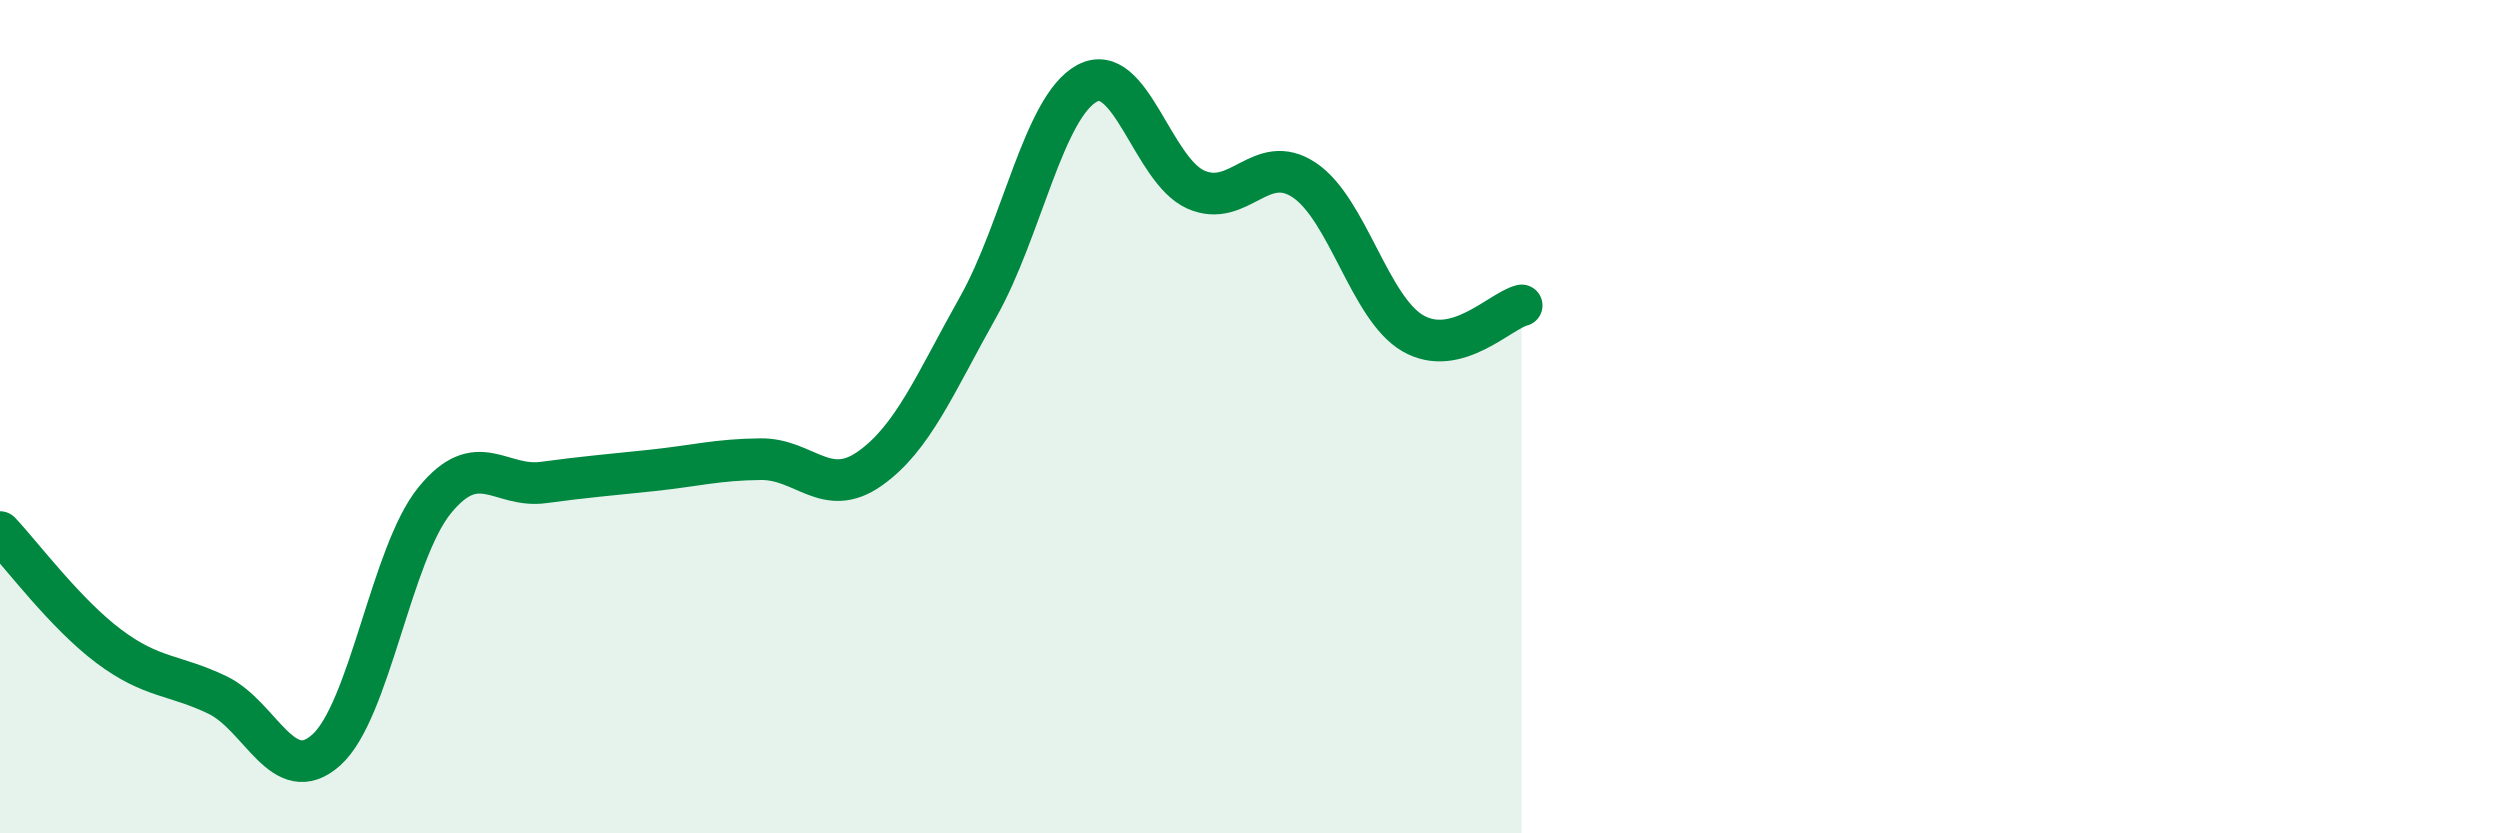
    <svg width="60" height="20" viewBox="0 0 60 20" xmlns="http://www.w3.org/2000/svg">
      <path
        d="M 0,12.77 C 0.52,13.32 1.57,14.73 2.61,15.51 C 3.65,16.29 4.18,16.18 5.22,16.68 C 6.26,17.18 6.79,18.93 7.83,18 C 8.87,17.07 9.39,13.29 10.43,12.01 C 11.47,10.73 12,11.72 13.04,11.58 C 14.08,11.44 14.61,11.4 15.65,11.29 C 16.69,11.18 17.22,11.03 18.26,11.02 C 19.3,11.01 19.83,11.98 20.87,11.25 C 21.91,10.52 22.44,9.21 23.48,7.36 C 24.52,5.51 25.05,2.56 26.09,2 C 27.13,1.44 27.66,4.09 28.7,4.55 C 29.74,5.01 30.26,3.63 31.3,4.32 C 32.34,5.01 32.87,7.4 33.91,8 C 34.95,8.6 36,7.46 36.52,7.33L36.52 20L0 20Z"
        fill="#008740"
        opacity="0.1"
        stroke-linecap="round"
        stroke-linejoin="round"
      />
      <path
        d="M 0,12.77 C 0.52,13.32 1.57,14.73 2.61,15.51 C 3.65,16.29 4.18,16.18 5.22,16.68 C 6.26,17.18 6.79,18.93 7.83,18 C 8.87,17.07 9.39,13.29 10.43,12.01 C 11.47,10.73 12,11.72 13.04,11.58 C 14.08,11.44 14.61,11.4 15.65,11.29 C 16.69,11.18 17.22,11.03 18.26,11.02 C 19.3,11.01 19.83,11.98 20.87,11.25 C 21.91,10.52 22.44,9.21 23.48,7.36 C 24.52,5.51 25.05,2.56 26.09,2 C 27.13,1.44 27.66,4.09 28.7,4.55 C 29.74,5.01 30.26,3.63 31.3,4.32 C 32.34,5.01 32.87,7.4 33.91,8 C 34.95,8.6 36,7.46 36.52,7.33"
        stroke="#008740"
        stroke-width="1"
        fill="none"
        stroke-linecap="round"
        stroke-linejoin="round"
      />
    </svg>
  